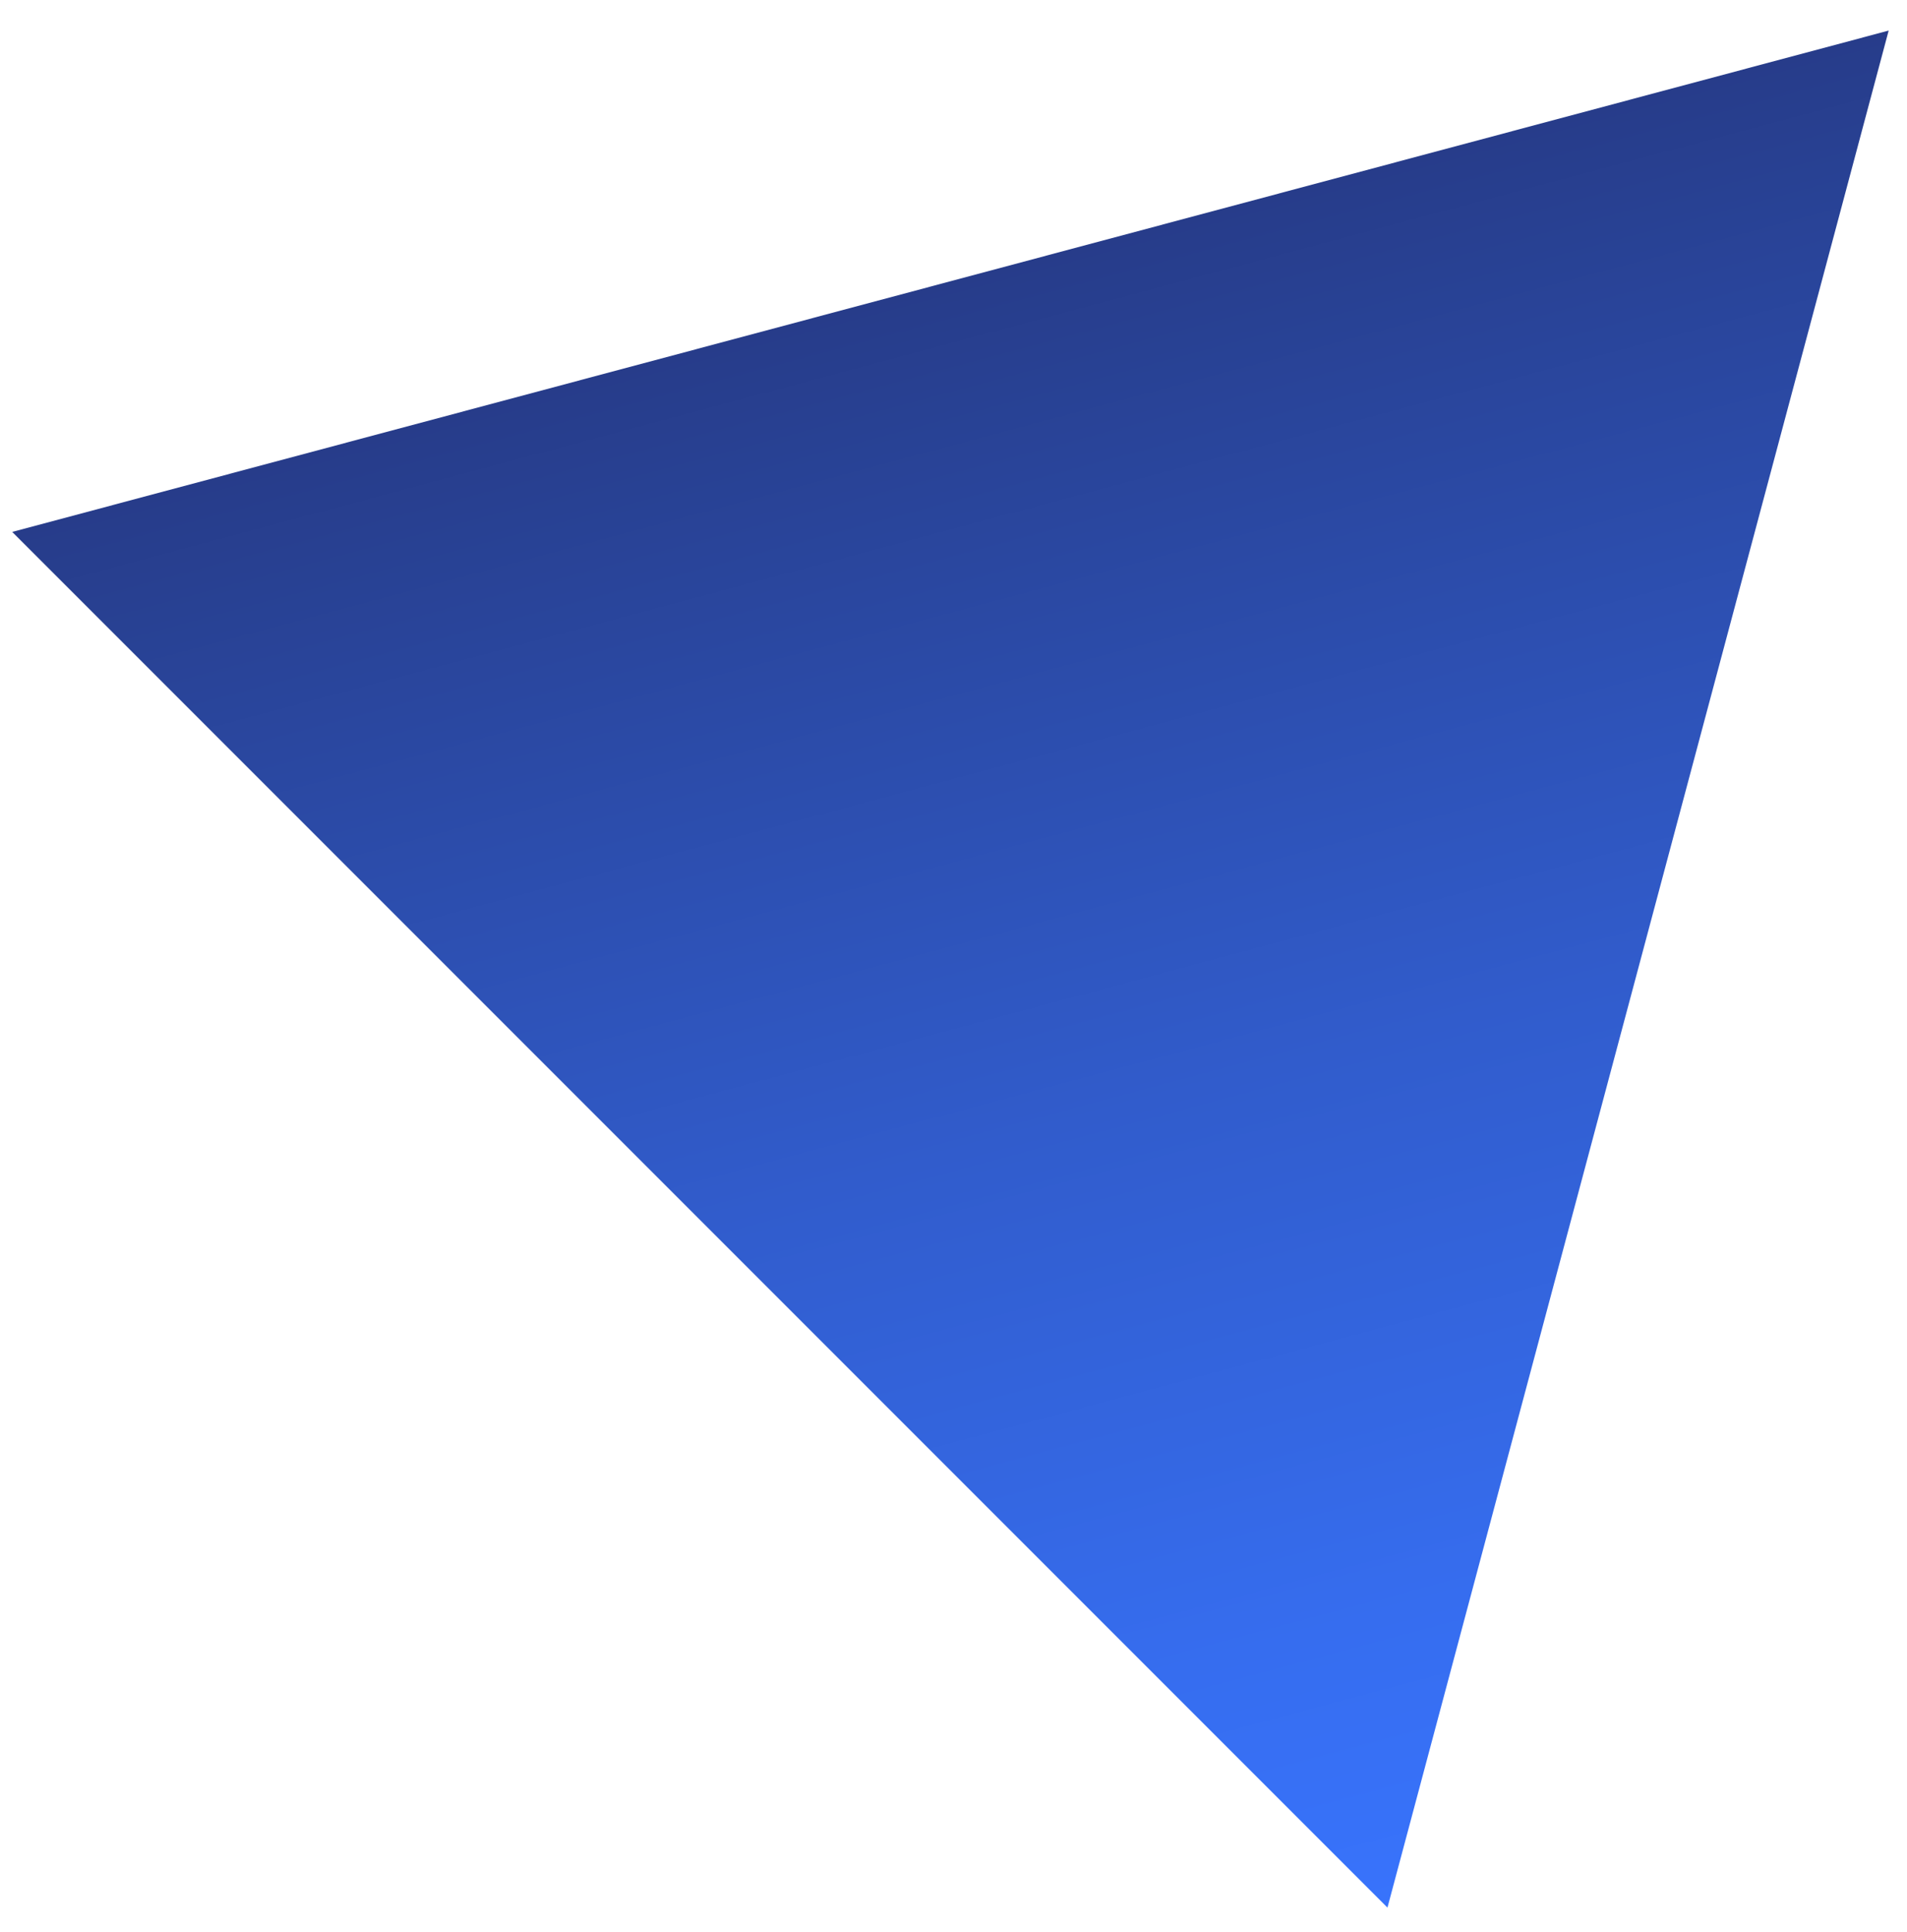 <?xml version="1.0" encoding="utf-8"?>
<!-- Generator: Adobe Illustrator 23.0.2, SVG Export Plug-In . SVG Version: 6.00 Build 0)  -->
<svg version="1.1" id="Layer_1" xmlns="http://www.w3.org/2000/svg" xmlns:xlink="http://www.w3.org/1999/xlink" x="0px" y="0px"
	 viewBox="0 0 31.2 31.6" style="enable-background:new 0 0 31.2 31.6;" xml:space="preserve">
<style type="text/css">
	.st0{fill:url(#SVGID_1_);}
</style>
<title>Blue-Triangle</title>
<linearGradient id="SVGID_1_" gradientUnits="userSpaceOnUse" x1="298.807" y1="258.088" x2="274.931" y2="271.876" gradientTransform="matrix(0.707 0.707 0.707 -0.707 -371.1 2.479)">
	<stop  offset="0" style="stop-color:#3873FC"/>
	<stop  offset="0.17" style="stop-color:#366DEF"/>
	<stop  offset="0.5" style="stop-color:#315CCC"/>
	<stop  offset="0.93" style="stop-color:#284193"/>
	<stop  offset="1" style="stop-color:#273C8A"/>
</linearGradient>
<polygon class="st0" points="30.9,0.5 0.2,8.7 22.7,31.2 "/>
</svg>
